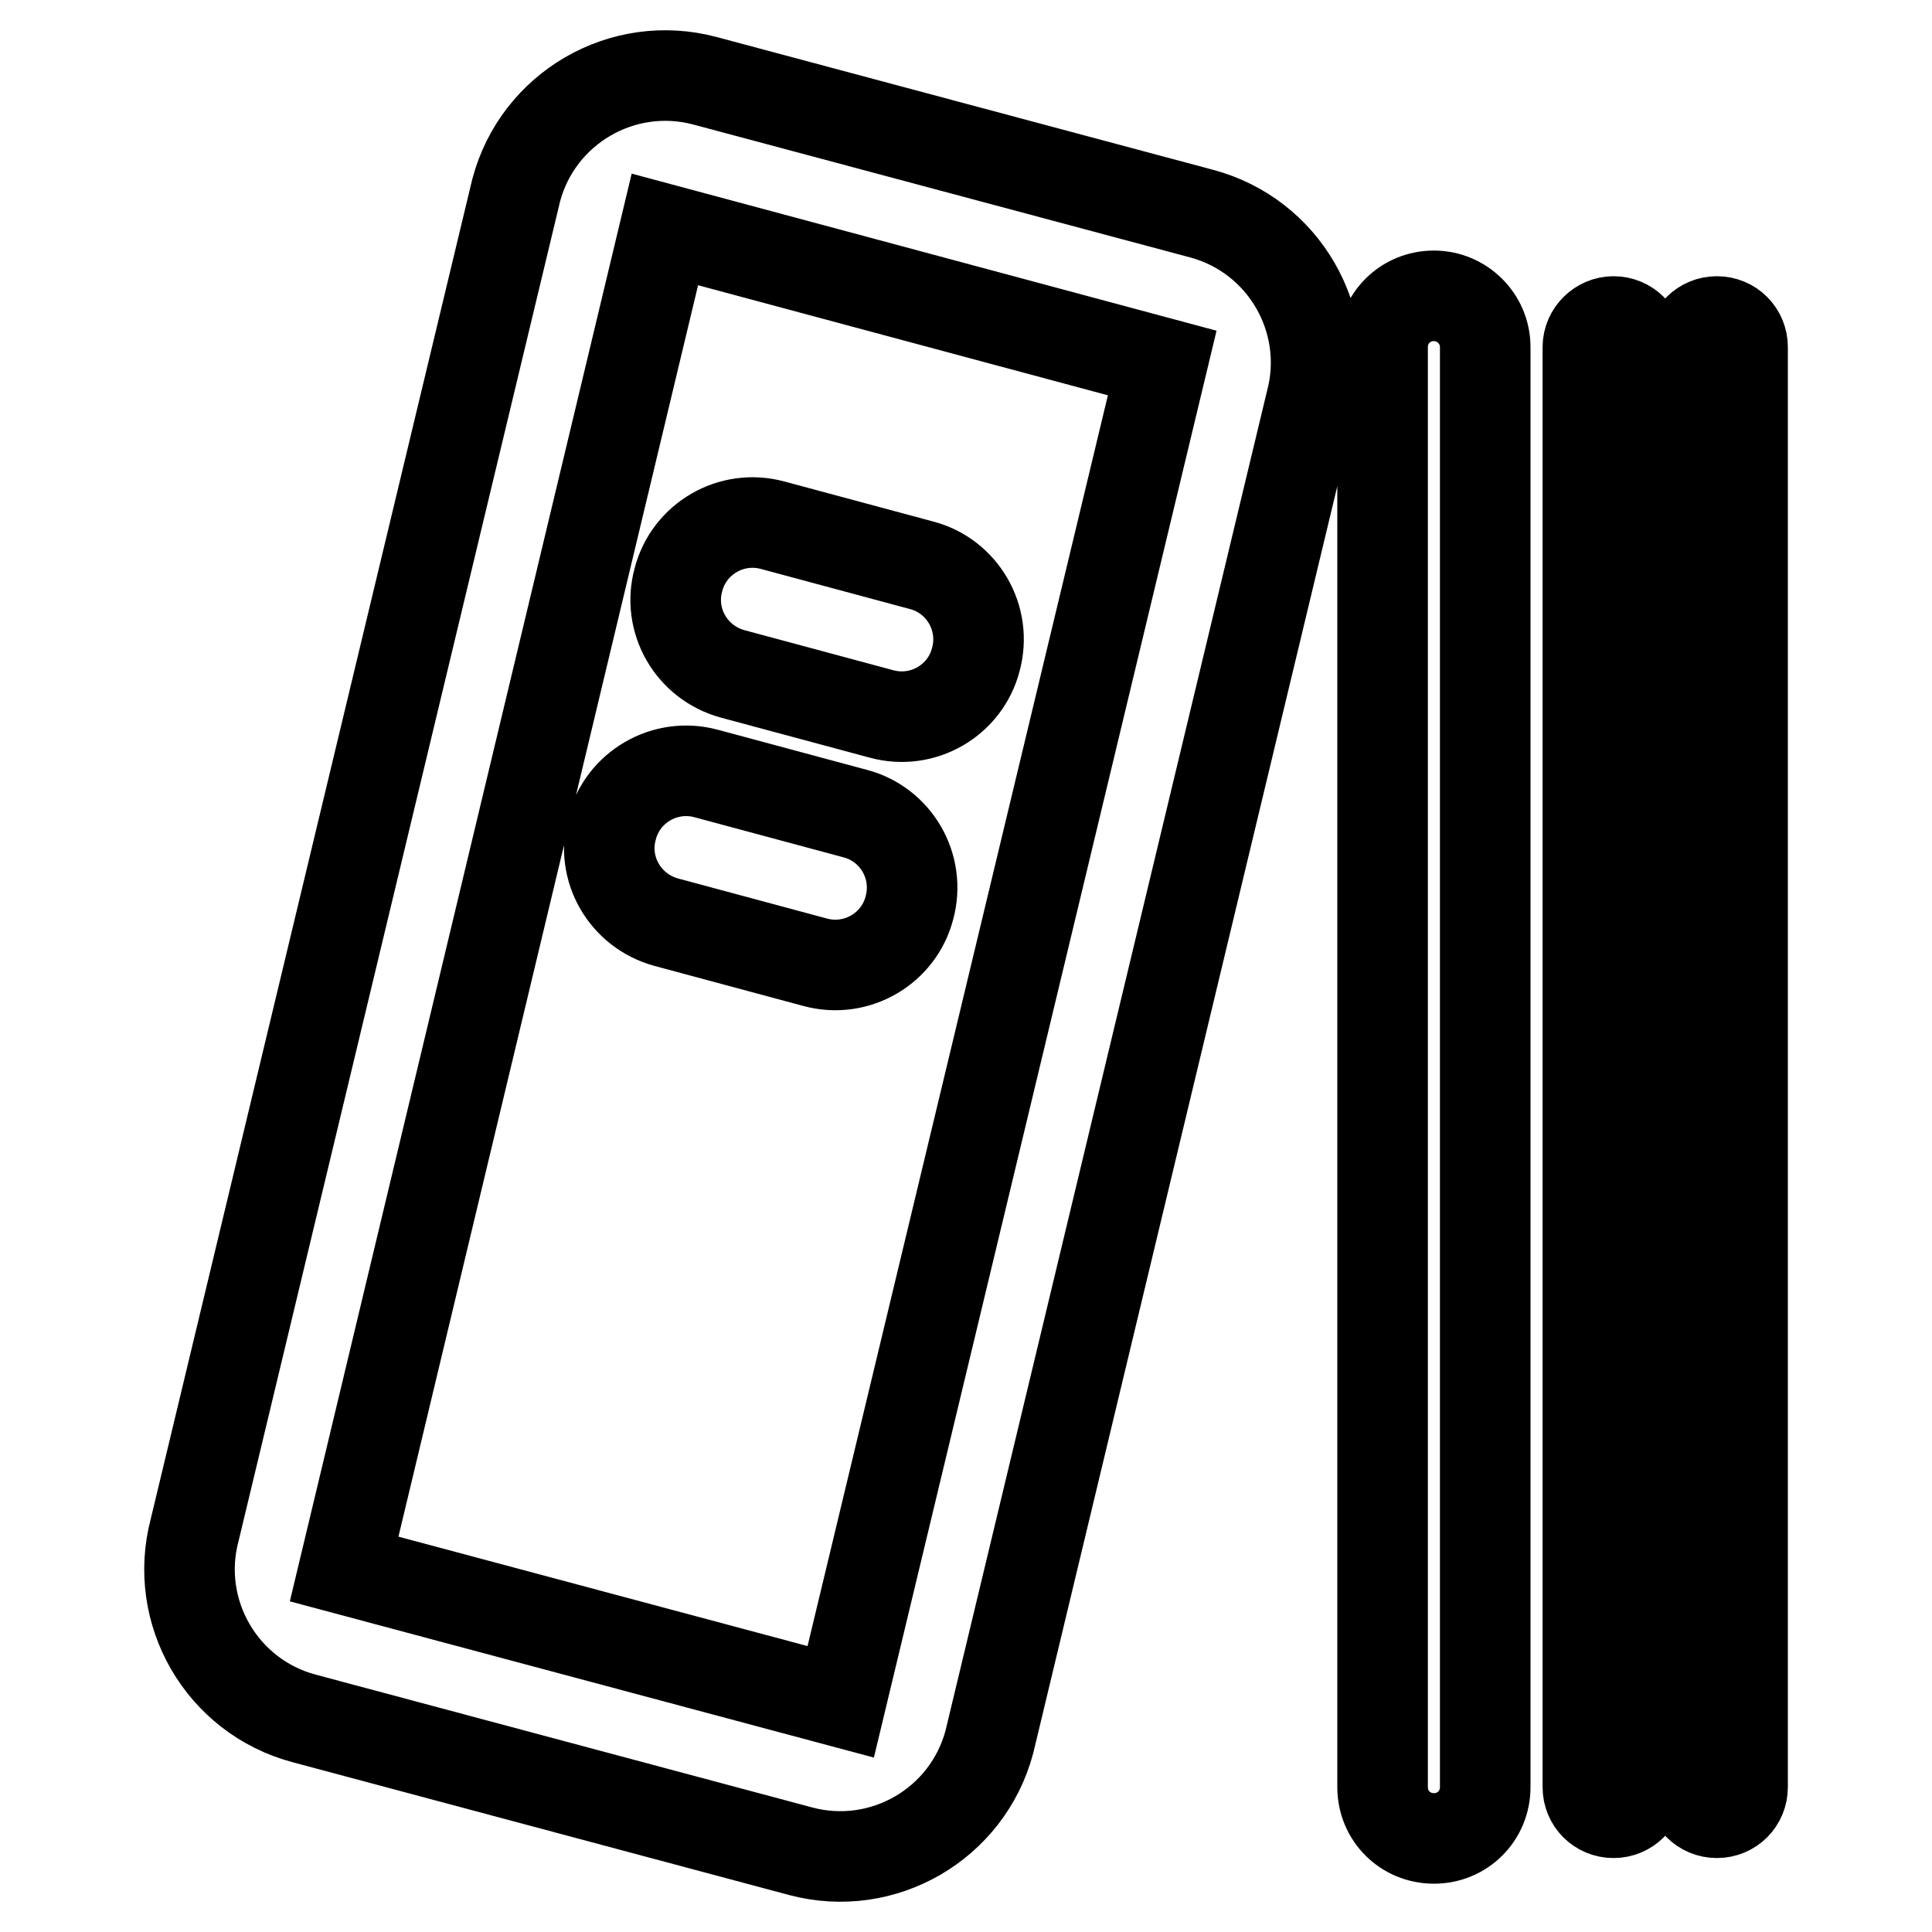 <?xml version="1.0" encoding="utf-8"?>
<!-- Svg Vector Icons : http://www.onlinewebfonts.com/icon -->
<!DOCTYPE svg PUBLIC "-//W3C//DTD SVG 1.1//EN" "http://www.w3.org/Graphics/SVG/1.1/DTD/svg11.dtd">
<svg version="1.1" xmlns="http://www.w3.org/2000/svg" xmlns:xlink="http://www.w3.org/1999/xlink" x="0px" y="0px" viewBox="0 0 256 256" enable-background="new 0 0 256 256" xml:space="preserve">
<g> <path stroke-width="12" fill-opacity="0" stroke="#000000"  d="M88.1,30.4L45.6,207.9l65.8,17.6L154,48.1L88.1,30.4z M93.4,10.7l65.8,17.6c10.9,2.9,17.4,14.1,14.5,25 c0,0,0,0,0,0l-42.6,177.5c-2.9,10.9-14.1,17.4-25,14.5l0,0l-65.8-17.6c-10.9-2.9-17.4-14.1-14.5-25c0,0,0,0,0,0L68.4,25.2 C71.3,14.3,82.5,7.8,93.4,10.7L93.4,10.7z M97.1,89.3l19.7,5.3c5.5,1.5,11.1-1.8,12.5-7.2c1.5-5.5-1.8-11.1-7.2-12.5l0,0l-19.7-5.3 c-5.5-1.5-11.1,1.8-12.5,7.2C88.4,82.2,91.6,87.8,97.1,89.3L97.1,89.3z M88.3,122.2l19.7,5.3c5.5,1.5,11.1-1.8,12.5-7.2 c1.5-5.5-1.8-11.1-7.2-12.5l-19.7-5.3c-5.5-1.5-11.1,1.8-12.5,7.2C79.6,115.1,82.8,120.7,88.3,122.2z M183.2,46v190.8 c0,3.8,3,6.8,6.8,6.8c3.8,0,6.8-3,6.8-6.8c0,0,0,0,0,0V46c0-3.8-3.1-6.8-6.8-6.8C186.2,39.2,183.2,42.2,183.2,46L183.2,46z  M210.4,46v190.8c0,1.9,1.5,3.4,3.4,3.4c1.9,0,3.4-1.5,3.4-3.4V46c0-1.9-1.5-3.4-3.4-3.4C212,42.6,210.4,44.1,210.4,46L210.4,46z  M224.1,46v190.8c0,1.9,1.5,3.4,3.4,3.4c1.9,0,3.4-1.5,3.4-3.4V46c0-1.9-1.5-3.4-3.4-3.4C225.6,42.6,224.1,44.1,224.1,46L224.1,46z "/></g>
</svg>
